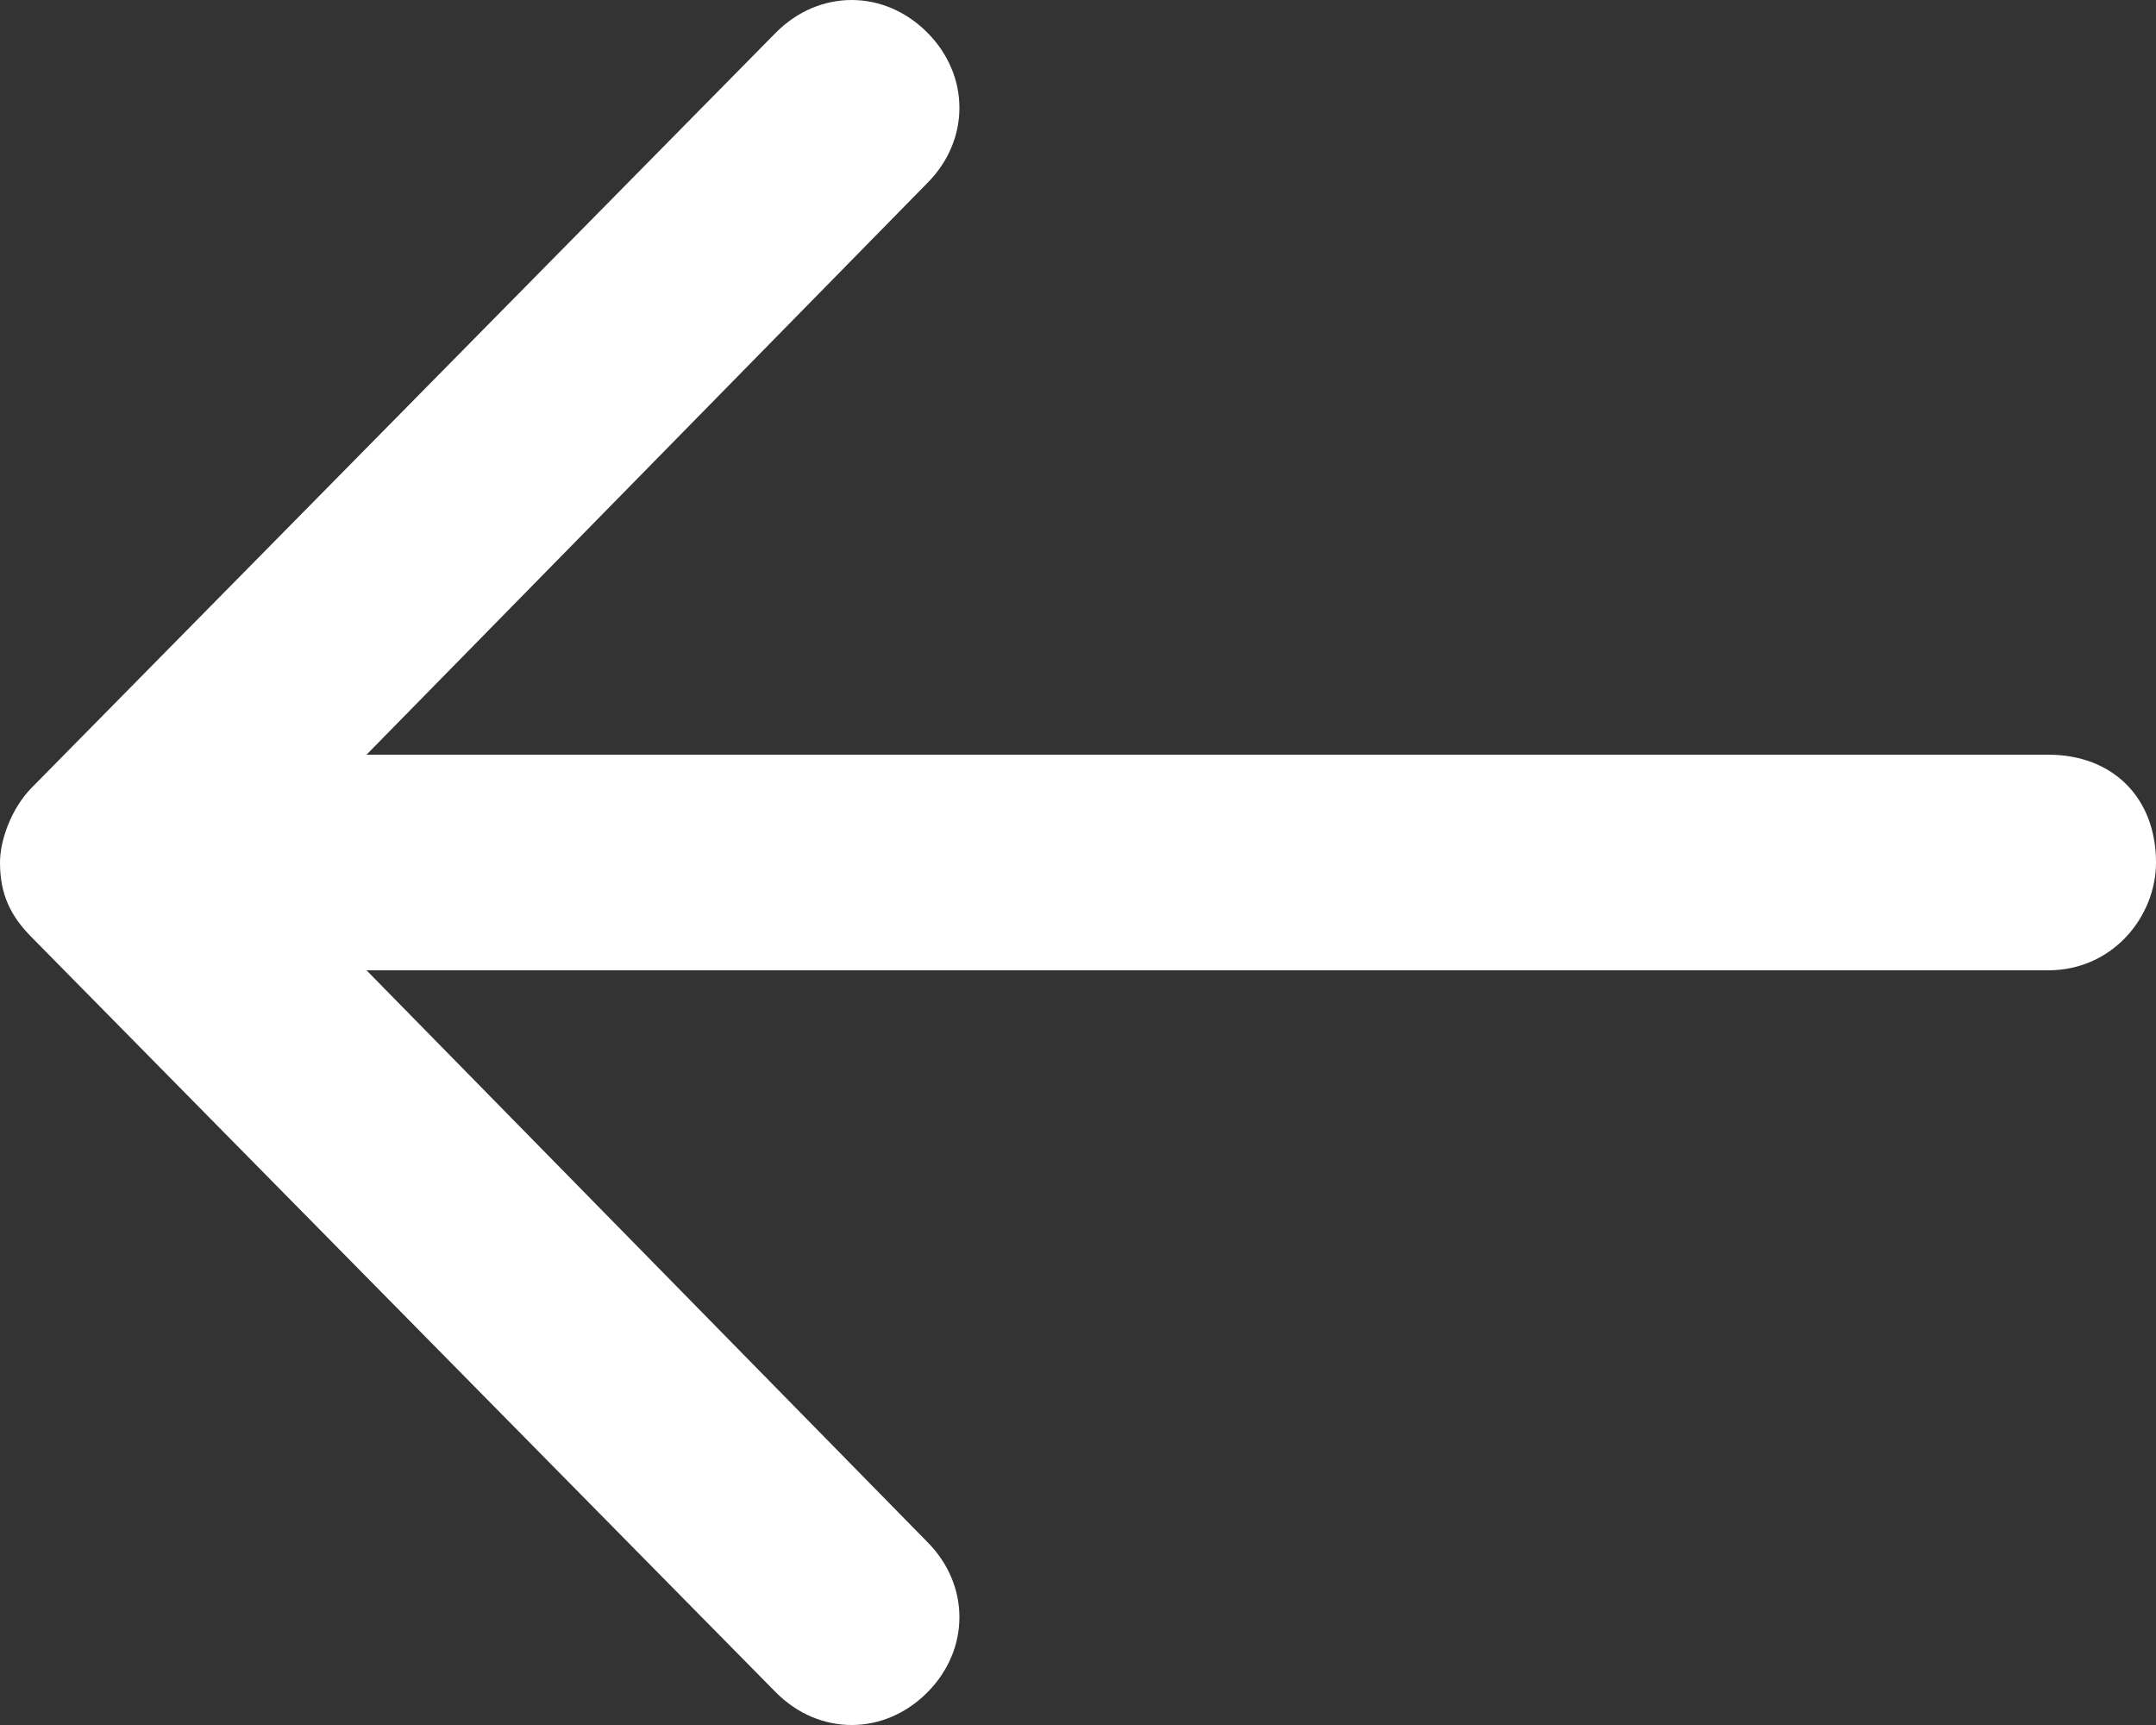 <?xml version="1.0" encoding="UTF-8"?>
<svg width="20px" height="16px" viewBox="0 0 20 16" version="1.1" xmlns="http://www.w3.org/2000/svg" xmlns:xlink="http://www.w3.org/1999/xlink">
    <rect x="0" y="0" width="20" height="16" fill="#333333" stroke="none"/>
    <!-- Generator: Sketch 61.2 (89653) - https://sketch.com -->
    <title>ArrowLeft</title>
    <desc>Created with Sketch.</desc>
    <g id="Page-1" stroke="none" stroke-width="1" fill="none" fill-rule="evenodd">
        <g id="ArrowLeft" fill="#FFFFFF" fill-rule="nonzero">
            <path d="M0.3,8.7 L7.2,15.7 C7.6,16.1 8.2,16.1 8.6,15.7 C9,15.3 9,14.7 8.6,14.3 L3.4,9 L19,9 C19.6,9 20,8.5 20,8 C20,7.4 19.6,7 19,7 L3.4,7 L8.6,1.7 C9,1.3 9,0.7 8.6,0.3 C8.2,-0.1 7.6,-0.1 7.2,0.3 L0.3,7.3 C0.1,7.5 0,7.8 0,8 C0,8.3 0.1,8.5 0.3,8.7 Z" id="Path"></path>
        </g>
    </g>
</svg>